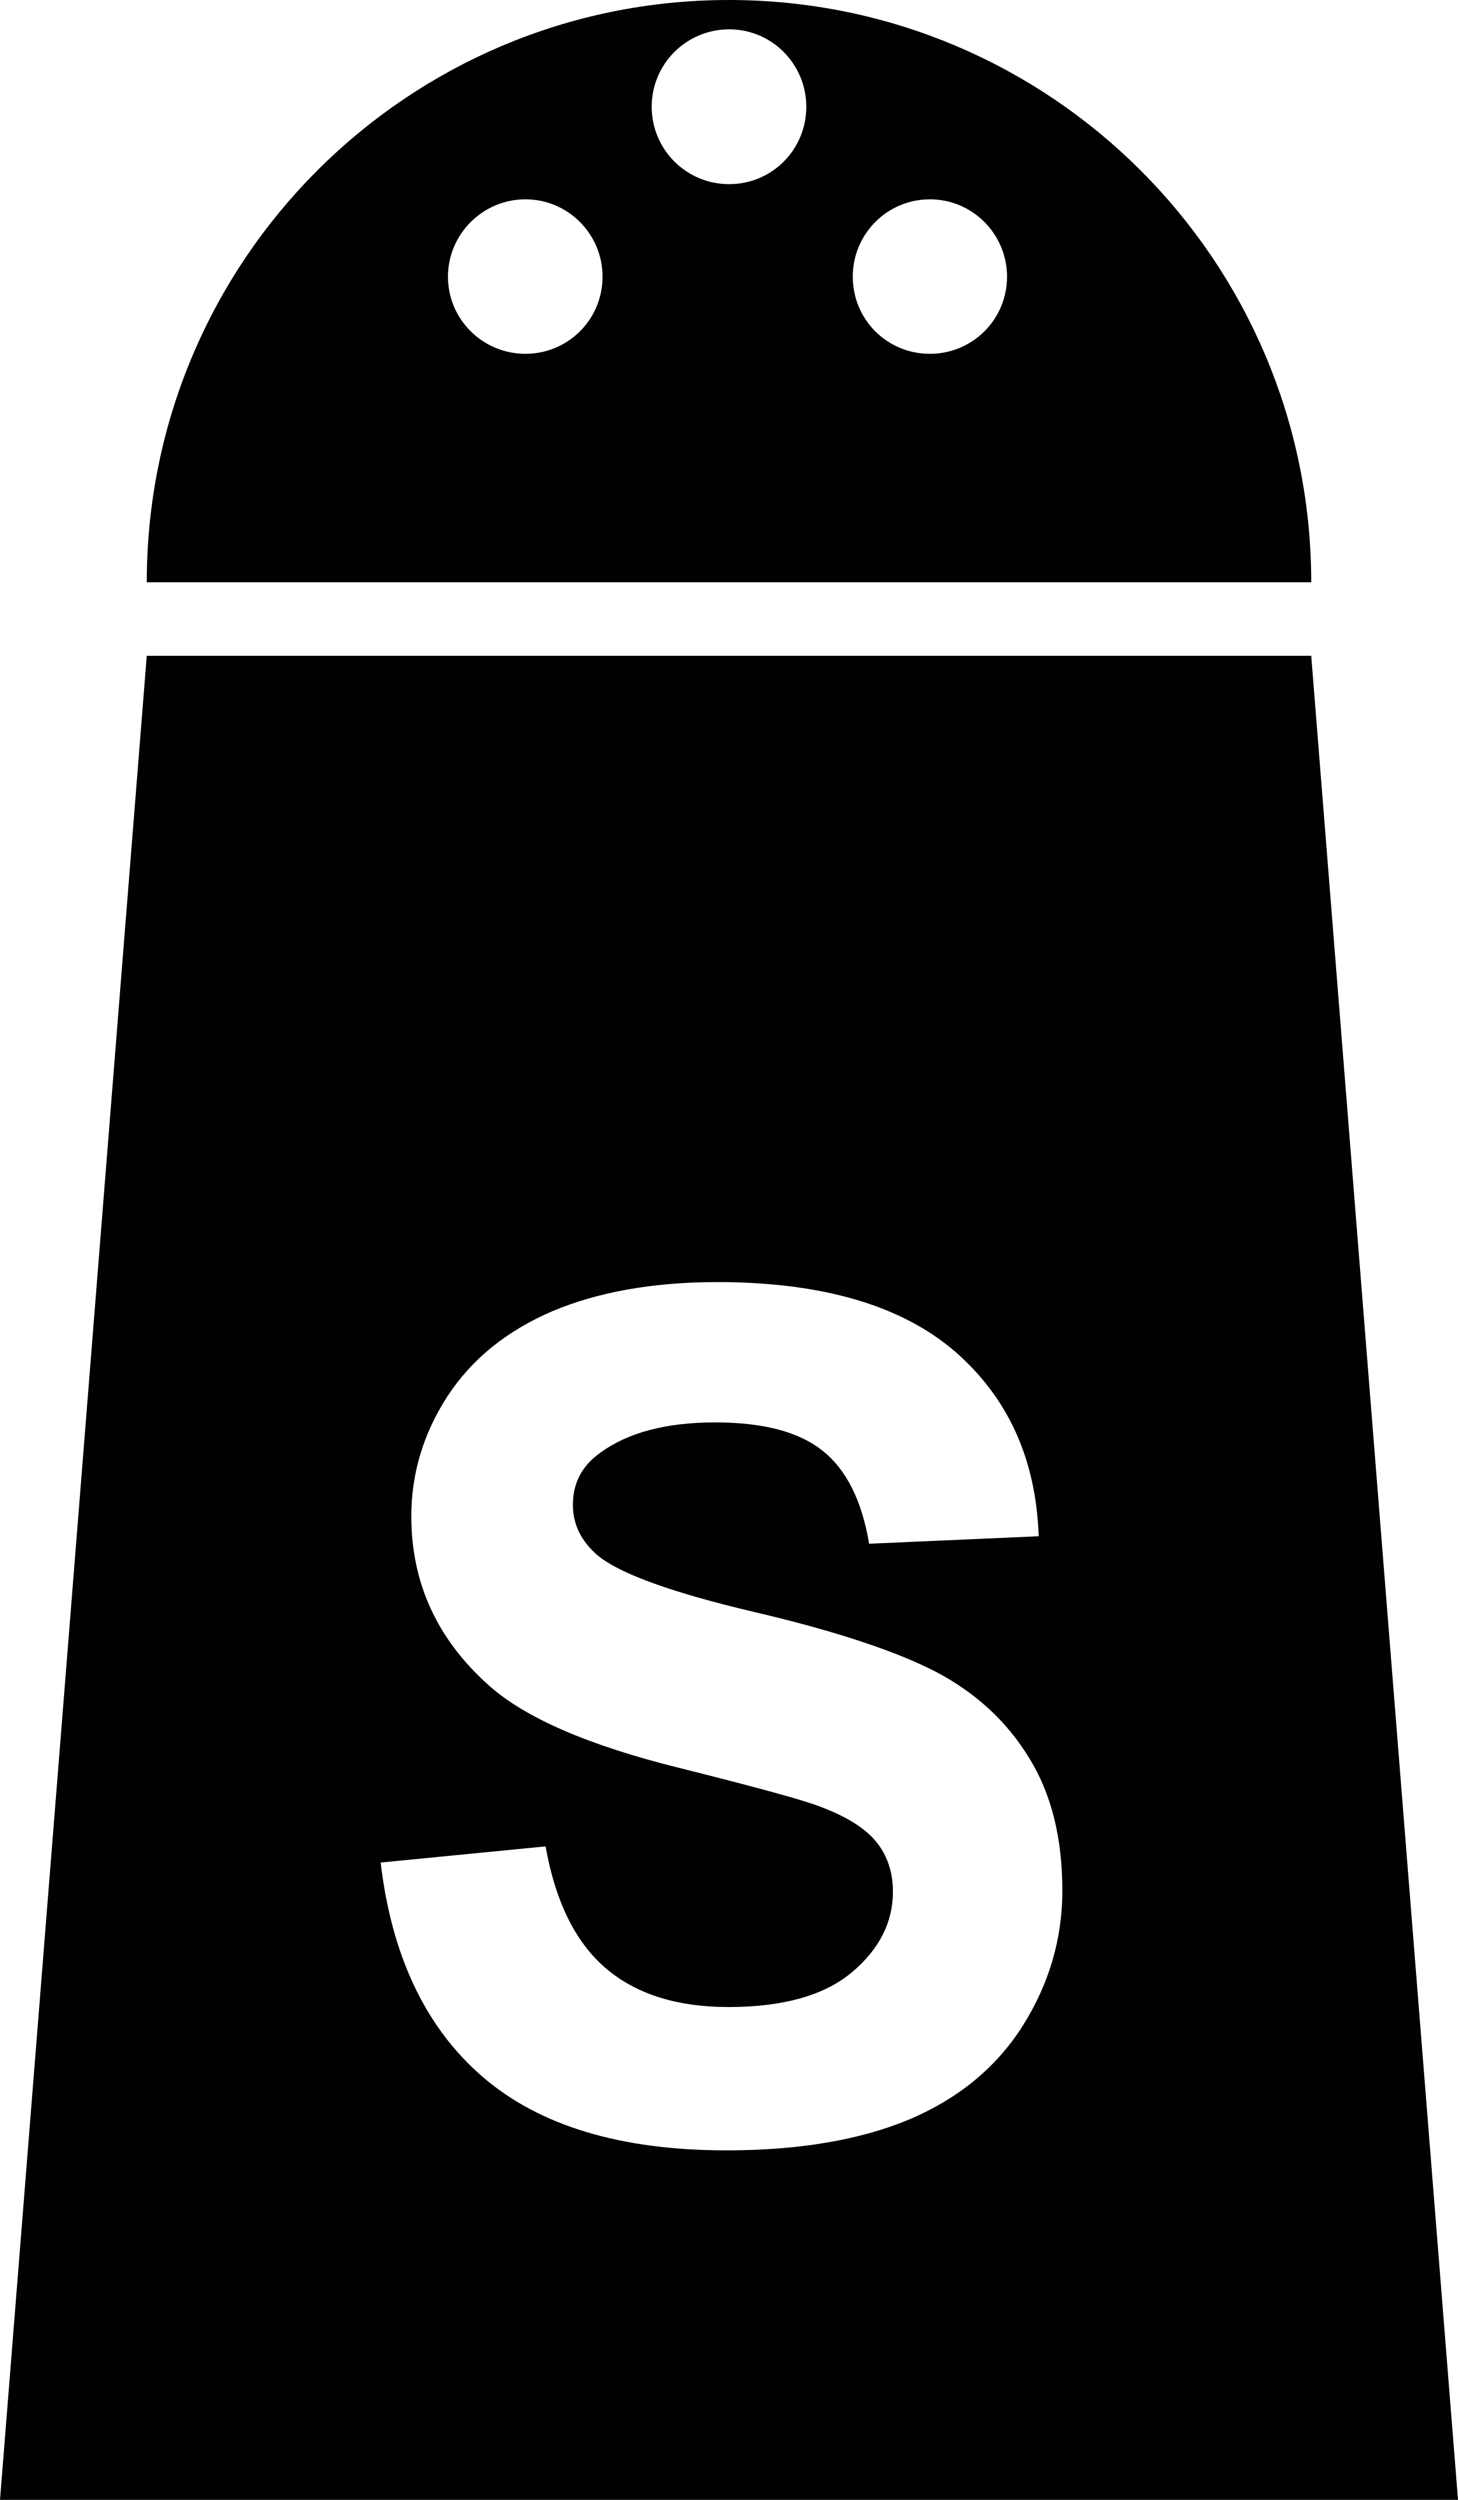 <?xml version="1.0" encoding="iso-8859-1"?>
<!-- Generator: Adobe Illustrator 16.0.4, SVG Export Plug-In . SVG Version: 6.00 Build 0)  -->
<!DOCTYPE svg PUBLIC "-//W3C//DTD SVG 1.1//EN" "http://www.w3.org/Graphics/SVG/1.1/DTD/svg11.dtd">
<svg version="1.1" id="Capa_1" xmlns="http://www.w3.org/2000/svg" xmlns:xlink="http://www.w3.org/1999/xlink" x="0px" y="0px"
	 width="8.752px" height="15px" viewBox="0 0 8.752 15" style="enable-background:new 0 0 8.752 15;" xml:space="preserve">
<path style="fill:#010002;" d="M7.871,3.935h-6.99L0,15h8.752L7.871,3.935z M6.139,12.156c-0.16,0.252-0.389,0.438-0.682,0.562
	c-0.293,0.122-0.658,0.185-1.096,0.185c-0.635,0-1.123-0.147-1.465-0.442c-0.34-0.294-0.545-0.723-0.611-1.285l0.99-0.097
	c0.059,0.333,0.18,0.576,0.361,0.731s0.428,0.233,0.736,0.233c0.328,0,0.574-0.069,0.74-0.207c0.166-0.139,0.248-0.301,0.248-0.486
	c0-0.118-0.035-0.221-0.104-0.303c-0.07-0.084-0.191-0.157-0.367-0.219c-0.119-0.041-0.389-0.114-0.812-0.22
	c-0.545-0.135-0.928-0.301-1.146-0.498C2.623,9.834,2.469,9.497,2.469,9.099c0-0.257,0.072-0.497,0.217-0.721
	c0.146-0.223,0.355-0.392,0.629-0.51c0.273-0.115,0.604-0.175,0.99-0.175c0.631,0,1.105,0.14,1.426,0.415
	c0.32,0.278,0.488,0.646,0.504,1.11L5.217,9.263C5.174,9.004,5.08,8.818,4.938,8.705c-0.143-0.114-0.357-0.17-0.645-0.17
	c-0.295,0-0.525,0.061-0.691,0.183C3.494,8.795,3.439,8.898,3.439,9.029c0,0.12,0.051,0.221,0.15,0.305
	c0.129,0.107,0.439,0.221,0.936,0.338c0.492,0.115,0.857,0.237,1.096,0.361c0.236,0.125,0.422,0.295,0.555,0.513
	c0.135,0.216,0.201,0.481,0.201,0.8C6.377,11.635,6.297,11.905,6.139,12.156z M4.375,0c-1.93,0-3.494,1.564-3.494,3.494h6.99
	C7.871,1.564,6.307,0,4.375,0z M3.154,2.123c-0.256,0-0.465-0.206-0.465-0.463c0-0.255,0.209-0.464,0.465-0.464
	S3.617,1.405,3.617,1.66C3.617,1.917,3.41,2.123,3.154,2.123z M4.377,1.105c-0.258,0-0.465-0.208-0.465-0.465
	c0-0.255,0.207-0.464,0.465-0.464S4.84,0.386,4.84,0.641C4.84,0.897,4.635,1.105,4.377,1.105z M5.582,2.123
	c-0.258,0-0.463-0.206-0.463-0.463c0-0.255,0.205-0.464,0.463-0.464c0.256,0,0.463,0.209,0.463,0.464
	C6.045,1.917,5.838,2.123,5.582,2.123z"/>
<g>
</g>
<g>
</g>
<g>
</g>
<g>
</g>
<g>
</g>
<g>
</g>
<g>
</g>
<g>
</g>
<g>
</g>
<g>
</g>
<g>
</g>
<g>
</g>
<g>
</g>
<g>
</g>
<g>
</g>
</svg>
